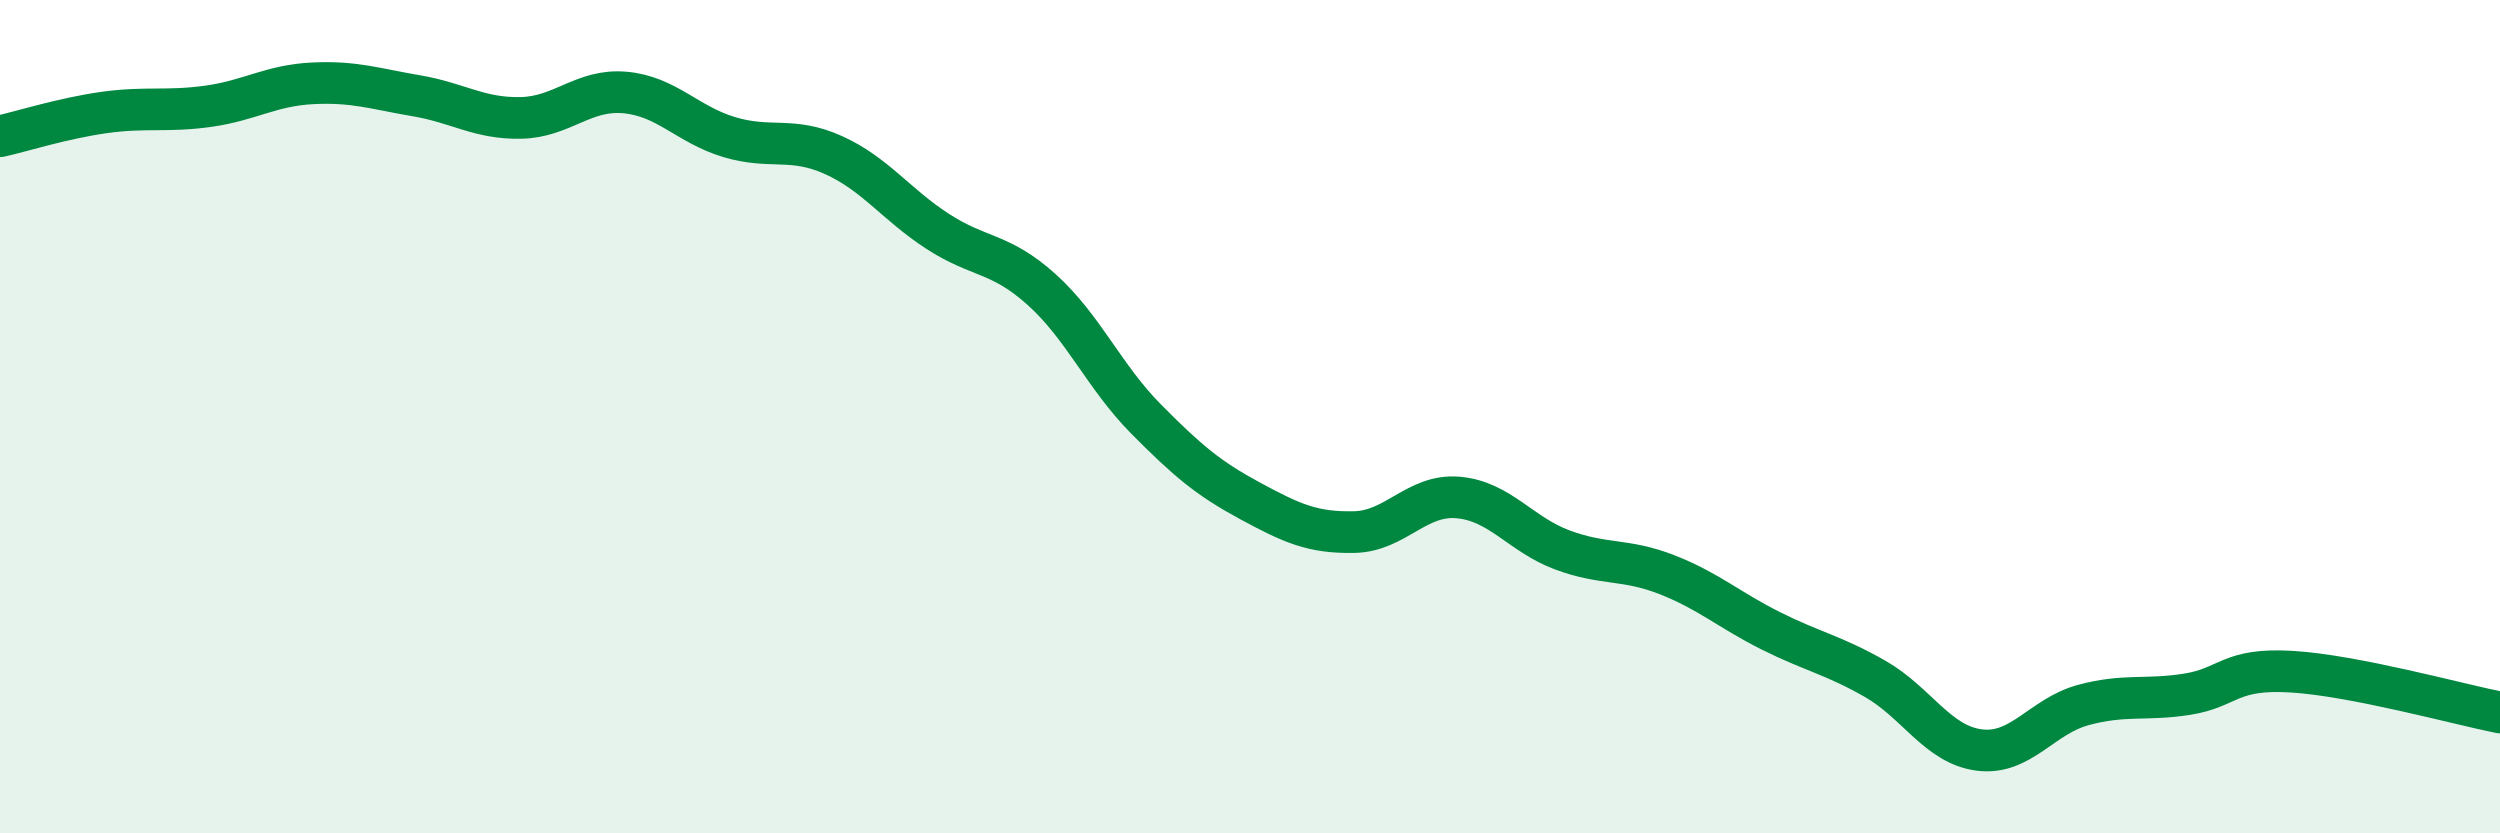 
    <svg width="60" height="20" viewBox="0 0 60 20" xmlns="http://www.w3.org/2000/svg">
      <path
        d="M 0,3.27 C 0.5,3.16 1.5,2.84 2.5,2.7 C 3.5,2.56 4,2.69 5,2.55 C 6,2.41 6.5,2.05 7.5,2 C 8.5,1.95 9,2.13 10,2.3 C 11,2.47 11.5,2.85 12.5,2.83 C 13.5,2.81 14,2.13 15,2.22 C 16,2.31 16.5,2.99 17.5,3.29 C 18.5,3.59 19,3.27 20,3.72 C 21,4.17 21.5,4.9 22.5,5.55 C 23.5,6.2 24,6.05 25,6.95 C 26,7.85 26.5,9.04 27.5,10.05 C 28.5,11.06 29,11.48 30,12.02 C 31,12.56 31.5,12.79 32.5,12.77 C 33.5,12.75 34,11.85 35,11.94 C 36,12.03 36.5,12.83 37.5,13.2 C 38.5,13.57 39,13.4 40,13.79 C 41,14.18 41.5,14.64 42.5,15.14 C 43.5,15.64 44,15.72 45,16.29 C 46,16.86 46.5,17.87 47.5,18 C 48.5,18.13 49,17.19 50,16.92 C 51,16.65 51.5,16.82 52.5,16.66 C 53.5,16.5 53.5,16.03 55,16.12 C 56.5,16.21 59,16.9 60,17.1L60 20L0 20Z"
        fill="#008740"
        opacity="0.1"
        stroke-linecap="round"
        stroke-linejoin="round"
      />
      <path
        d="M 0,3.27 C 0.5,3.16 1.5,2.84 2.5,2.7 C 3.5,2.56 4,2.69 5,2.55 C 6,2.41 6.5,2.05 7.5,2 C 8.5,1.95 9,2.13 10,2.3 C 11,2.47 11.5,2.85 12.5,2.83 C 13.5,2.81 14,2.13 15,2.22 C 16,2.31 16.5,2.99 17.5,3.29 C 18.5,3.59 19,3.27 20,3.72 C 21,4.17 21.5,4.9 22.5,5.55 C 23.5,6.2 24,6.05 25,6.95 C 26,7.85 26.5,9.04 27.5,10.05 C 28.5,11.06 29,11.48 30,12.02 C 31,12.56 31.5,12.79 32.5,12.77 C 33.5,12.75 34,11.85 35,11.94 C 36,12.03 36.5,12.83 37.5,13.2 C 38.5,13.57 39,13.4 40,13.79 C 41,14.18 41.5,14.64 42.5,15.14 C 43.5,15.64 44,15.72 45,16.29 C 46,16.86 46.5,17.87 47.5,18 C 48.5,18.13 49,17.19 50,16.92 C 51,16.65 51.5,16.82 52.5,16.66 C 53.5,16.5 53.5,16.03 55,16.12 C 56.5,16.21 59,16.9 60,17.1"
        stroke="#008740"
        stroke-width="1"
        fill="none"
        stroke-linecap="round"
        stroke-linejoin="round"
      />
    </svg>
  